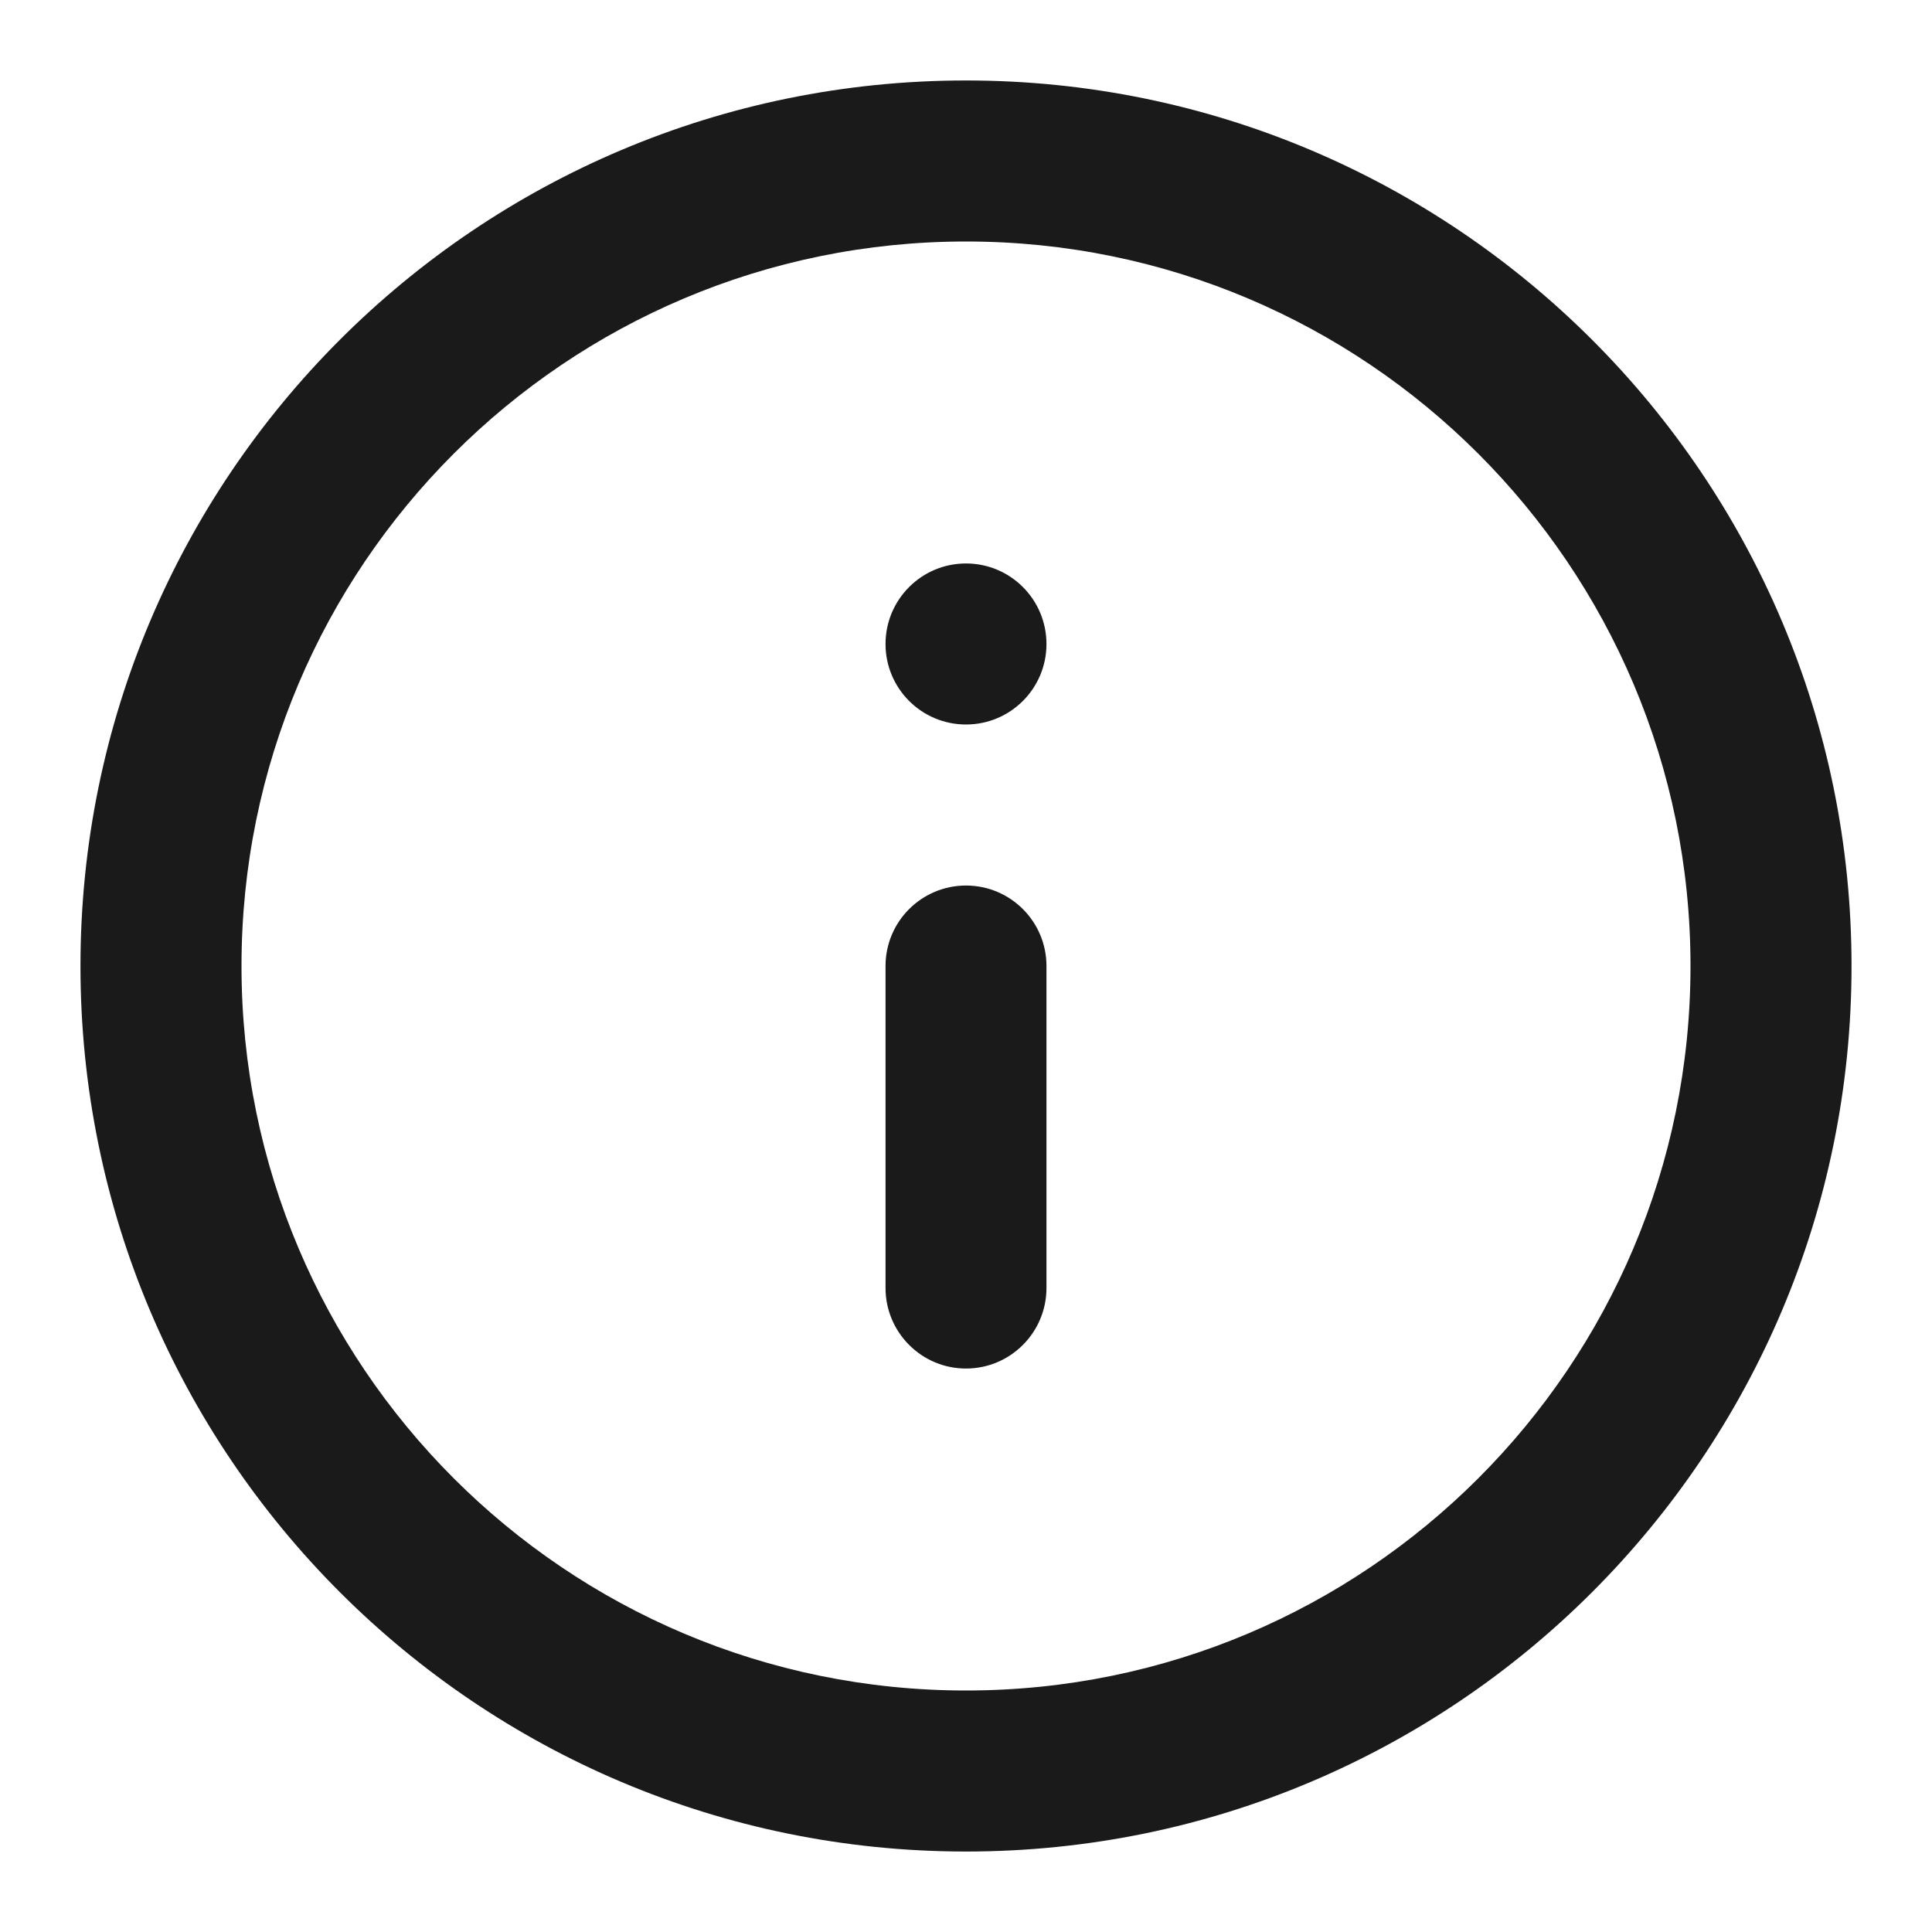 <svg width="20" height="20" viewBox="0 0 20 20" fill="none" xmlns="http://www.w3.org/2000/svg">
<path fill-rule="evenodd" clip-rule="evenodd" d="M10 2.5C5.858 2.5 2.5 5.858 2.5 10C2.5 14.142 5.858 17.5 10 17.5C14.142 17.5 17.5 14.142 17.5 10C17.5 5.858 14.142 2.5 10 2.5ZM0.833 10C0.833 4.937 4.937 0.833 10 0.833C15.062 0.833 19.167 4.937 19.167 10C19.167 15.062 15.062 19.167 10 19.167C4.937 19.167 0.833 15.062 0.833 10Z" fill="#1A1A1A"/>
<path fill-rule="evenodd" clip-rule="evenodd" d="M10 9.167C10.46 9.167 10.833 9.54 10.833 10V13.333C10.833 13.793 10.46 14.167 10 14.167C9.54 14.167 9.167 13.793 9.167 13.333V10C9.167 9.54 9.54 9.167 10 9.167Z" fill="#1A1A1A"/>
<path d="M10.833 6.667C10.833 7.127 10.46 7.5 10 7.5C9.54 7.5 9.167 7.127 9.167 6.667C9.167 6.206 9.54 5.833 10 5.833C10.46 5.833 10.833 6.206 10.833 6.667Z" fill="#1A1A1A"/>
</svg>
